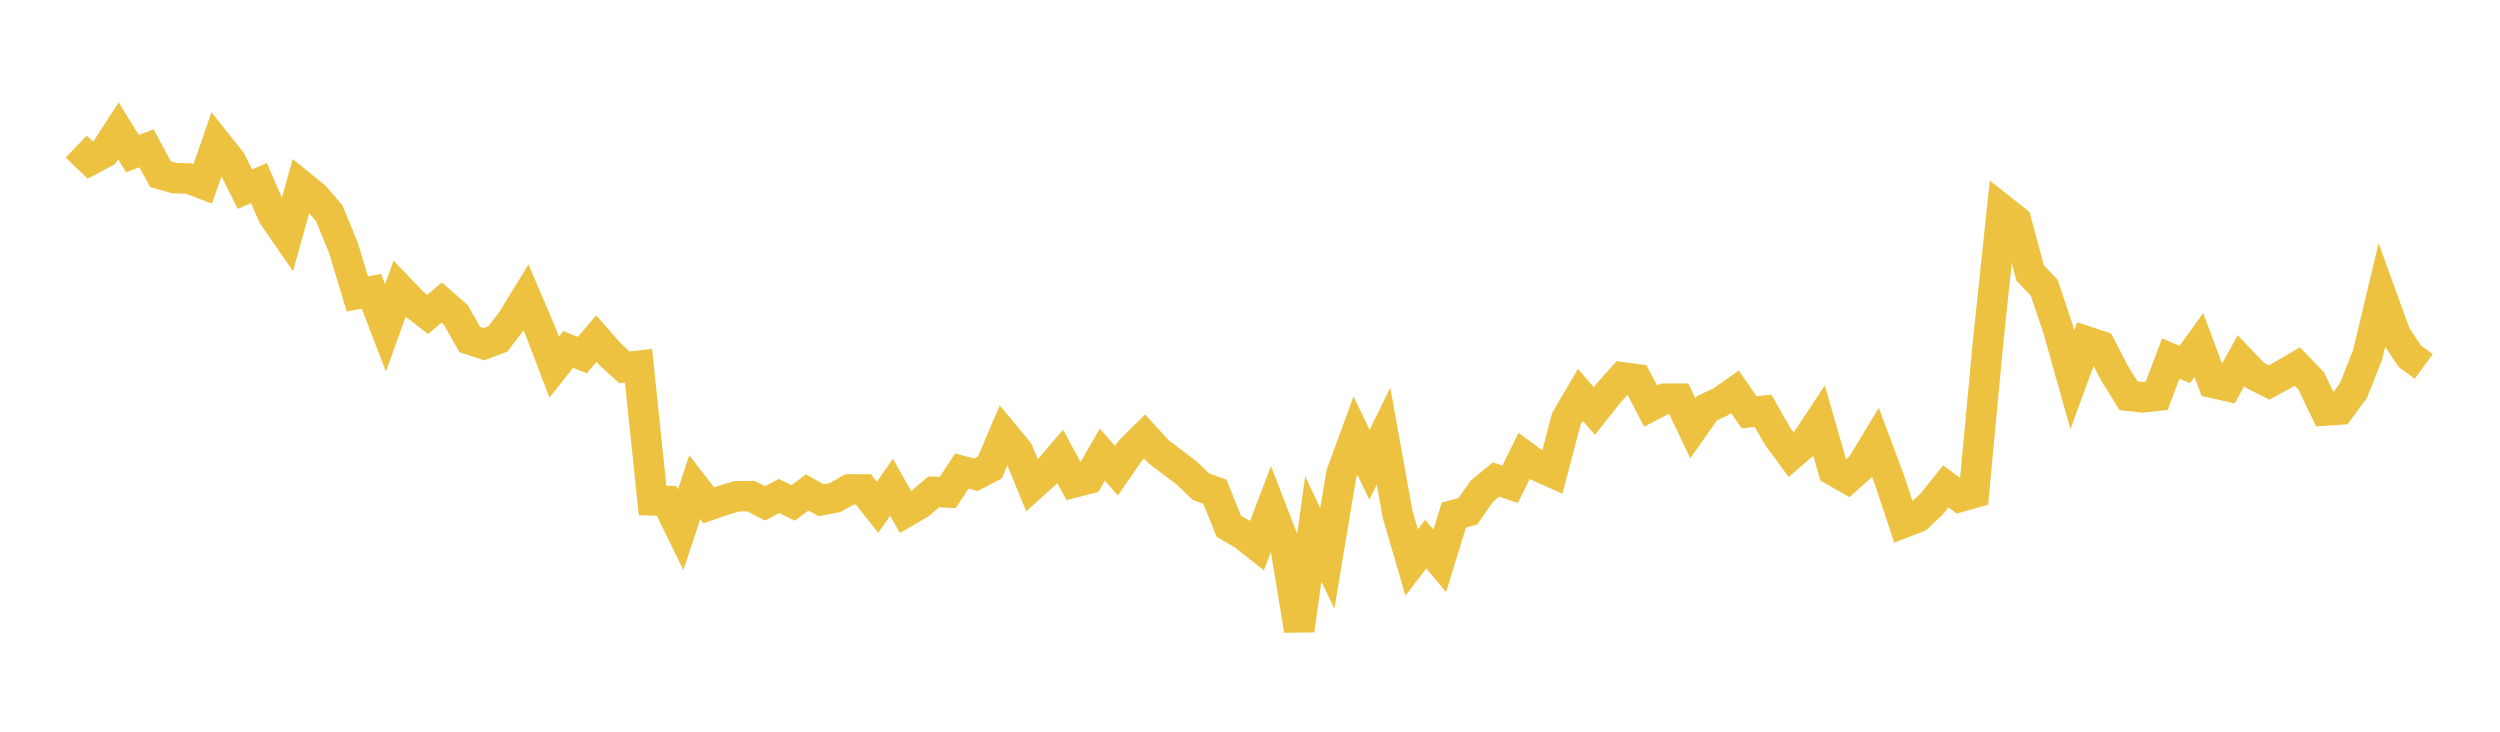 <svg width="164" height="48" xmlns="http://www.w3.org/2000/svg" xmlns:xlink="http://www.w3.org/1999/xlink"><path fill="none" stroke="rgb(237,194,64)" stroke-width="2" d="M5,9.615L5.922,10.5L6.844,10.008L7.766,8.584L8.689,10.077L9.611,9.728L10.533,11.431L11.455,11.69L12.377,11.705L13.299,12.057L14.222,9.407L15.144,10.563L16.066,12.41L16.988,12.01L17.91,14.138L18.832,15.47L19.754,12.168L20.677,12.917L21.599,13.991L22.521,16.238L23.443,19.284L24.365,19.108L25.287,21.51L26.21,18.955L27.132,19.914L28.054,20.628L28.976,19.849L29.898,20.655L30.82,22.274L31.743,22.578L32.665,22.228L33.587,21.022L34.509,19.518L35.431,21.671L36.353,24.086L37.275,22.926L38.198,23.295L39.12,22.215L40.042,23.263L40.964,24.097L41.886,23.995L42.808,32.829L43.731,32.862L44.653,34.755L45.575,31.961L46.497,33.151L47.419,32.83L48.341,32.553L49.263,32.545L50.186,33.022L51.108,32.54L52.03,32.994L52.952,32.307L53.874,32.814L54.796,32.638L55.719,32.109L56.641,32.106L57.563,33.281L58.485,31.966L59.407,33.592L60.329,33.053L61.251,32.266L62.174,32.305L63.096,30.896L64.018,31.144L64.94,30.662L65.862,28.492L66.784,29.604L67.707,31.848L68.629,31.018L69.551,29.944L70.473,31.647L71.395,31.411L72.317,29.825L73.24,30.878L74.162,29.548L75.084,28.632L76.006,29.636L76.928,30.333L77.85,31.032L78.772,31.921L79.695,32.254L80.617,34.528L81.539,35.06L82.461,35.787L83.383,33.365L84.305,35.746L85.228,41.349L86.15,34.695L87.072,36.635L87.994,31.089L88.916,28.574L89.838,30.491L90.76,28.608L91.683,33.743L92.605,36.899L93.527,35.695L94.449,36.792L95.371,33.79L96.293,33.537L97.216,32.215L98.138,31.455L99.06,31.768L99.982,29.906L100.904,30.582L101.826,30.995L102.749,27.484L103.671,25.908L104.593,26.963L105.515,25.796L106.437,24.756L107.359,24.879L108.281,26.642L109.204,26.158L110.126,26.155L111.048,28.09L111.97,26.784L112.892,26.35L113.814,25.703L114.737,27.045L115.659,26.952L116.581,28.571L117.503,29.829L118.425,29.034L119.347,27.643L120.269,30.856L121.192,31.39L122.114,30.562L123.036,29.038L123.958,31.507L124.88,34.284L125.802,33.927L126.725,33.054L127.647,31.903L128.569,32.594L129.491,32.333L130.413,22.492L131.335,13.756L132.257,14.482L133.18,17.914L134.102,18.877L135.024,21.629L135.946,24.905L136.868,22.396L137.79,22.7L138.713,24.484L139.635,25.964L140.557,26.066L141.479,25.968L142.401,23.52L143.323,23.909L144.246,22.637L145.168,25.114L146.09,25.324L147.012,23.662L147.934,24.624L148.856,25.089L149.778,24.587L150.701,24.043L151.623,25.002L152.545,26.932L153.467,26.868L154.389,25.614L155.311,23.294L156.234,19.431L157.156,21.974L158.078,23.367L159,24.036"></path></svg>